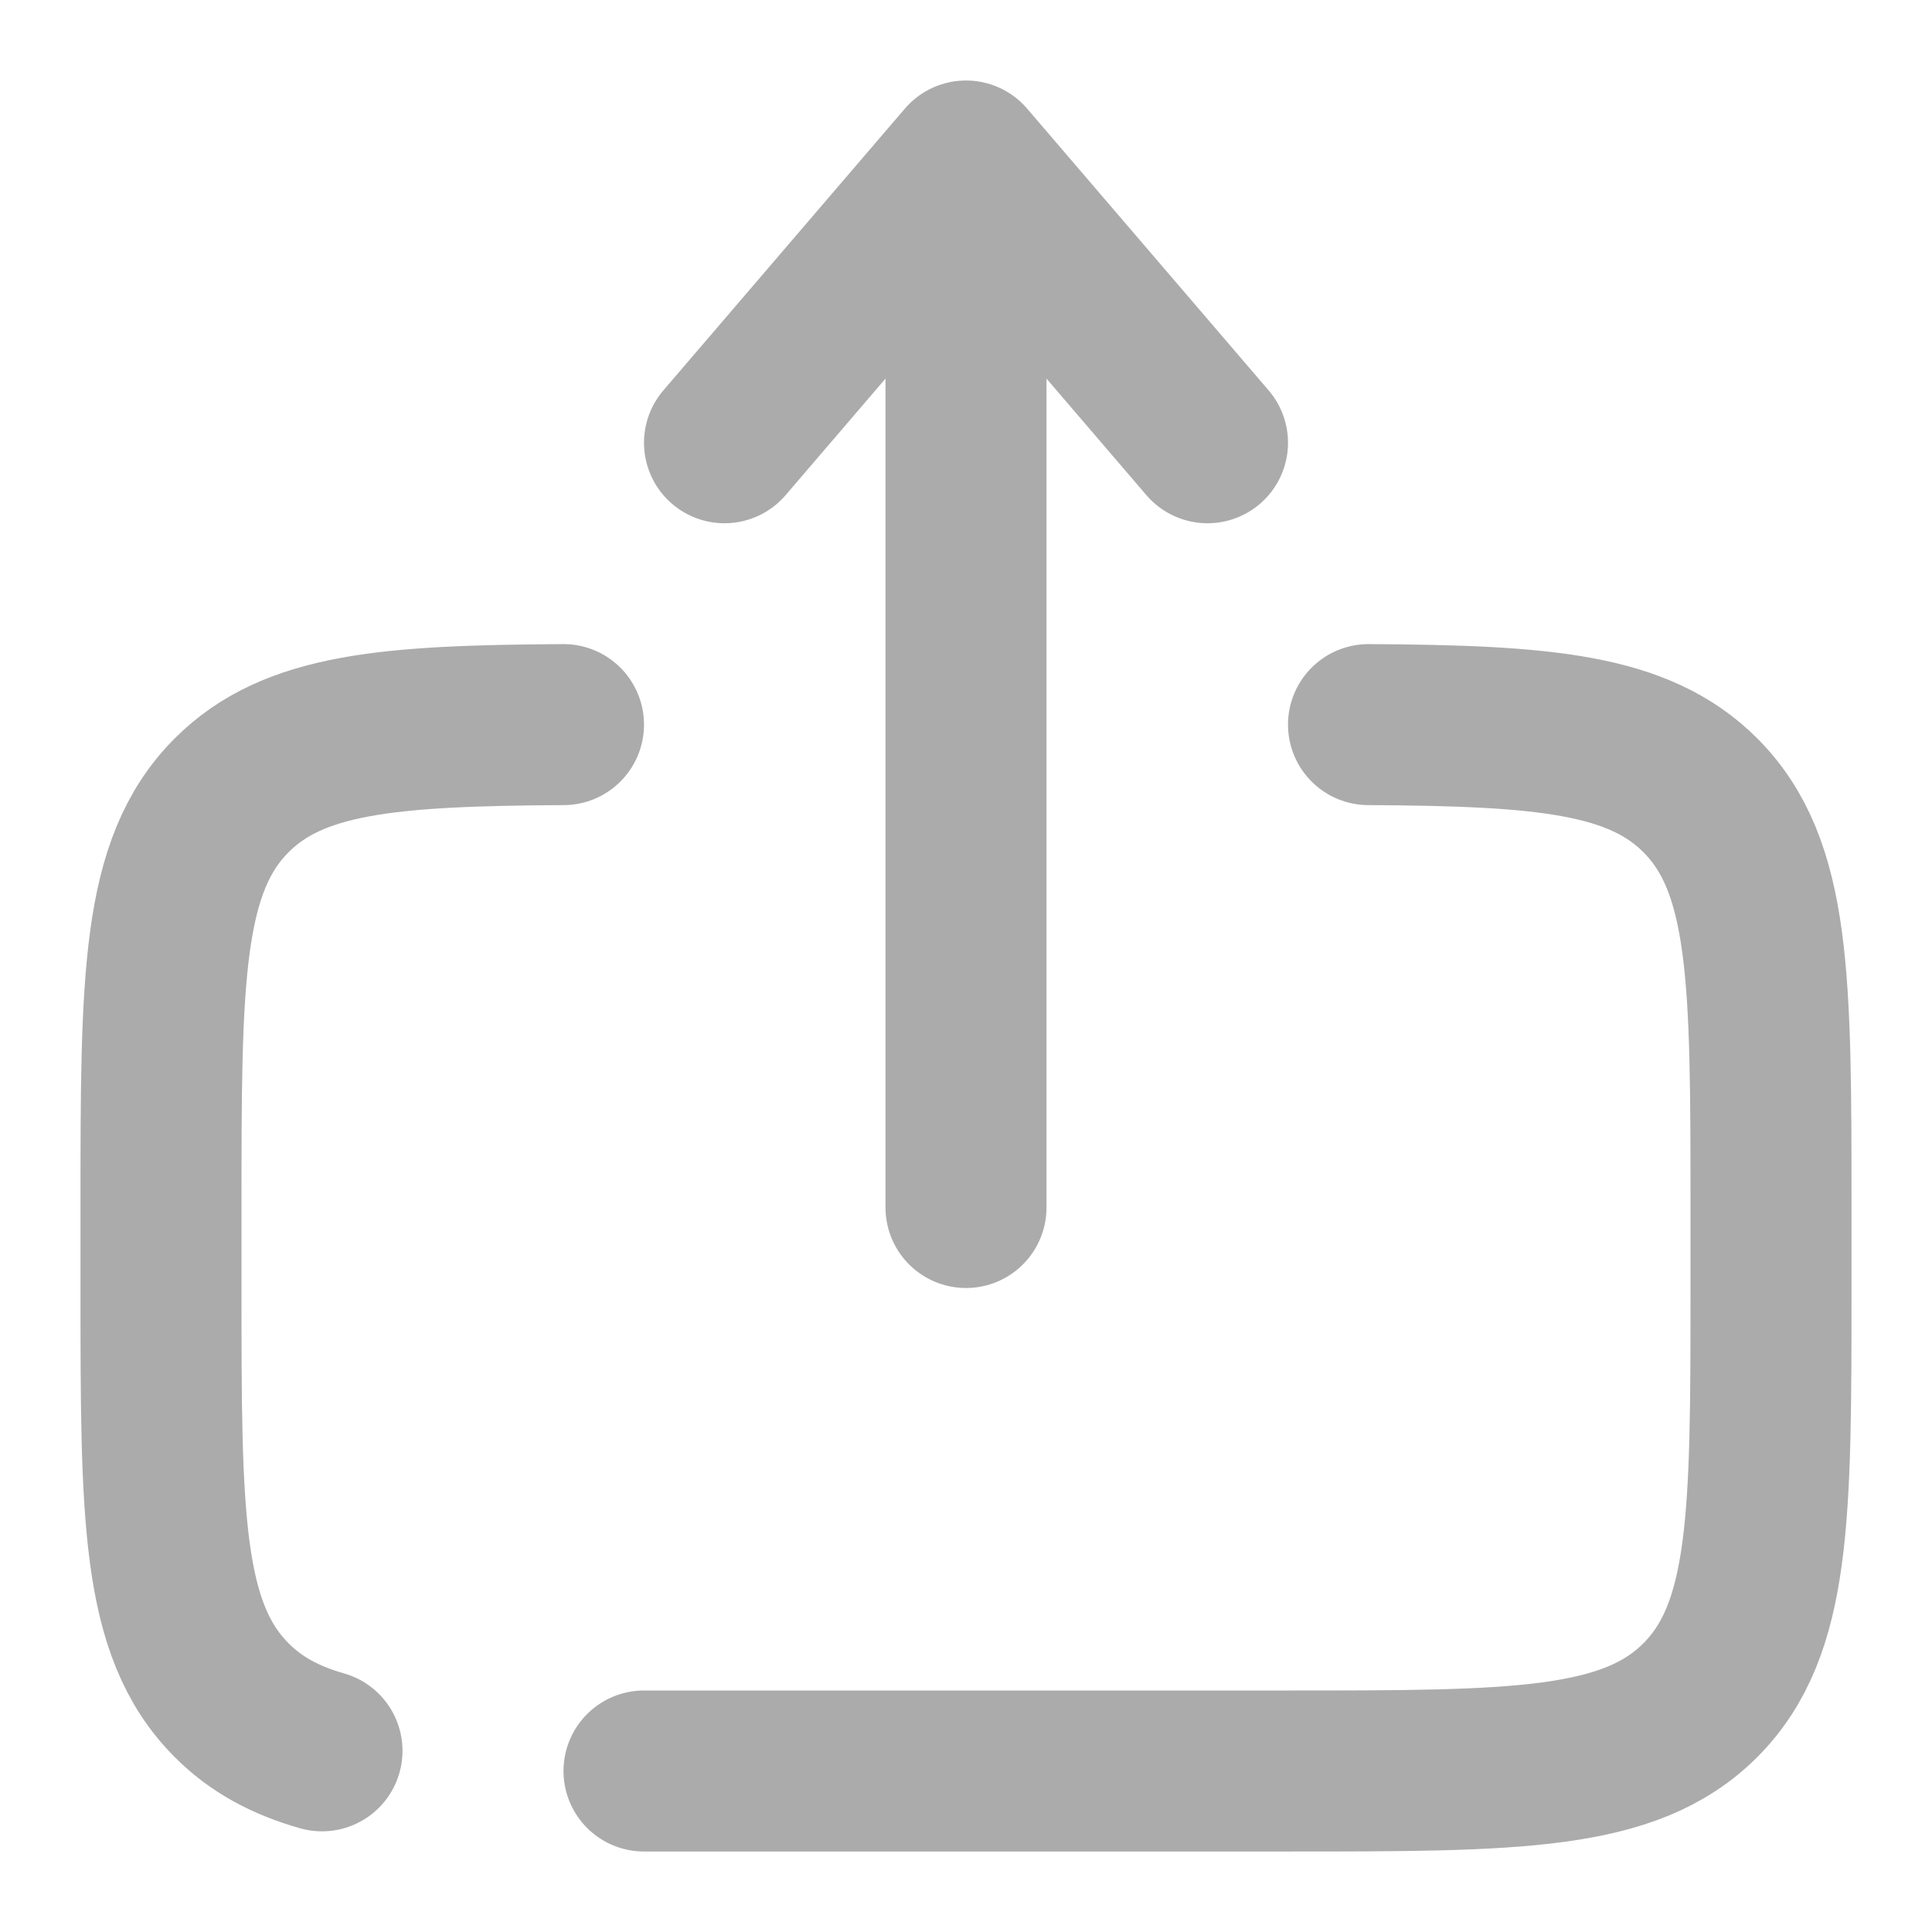 <svg width="18" height="18" viewBox="0 0 18 18" fill="none" xmlns="http://www.w3.org/2000/svg">
<g clip-path="url(#clip0_2237_2296)">
<path d="M9 11.25V1.5M9 1.5L11.25 4.125M9 1.5L6.75 4.125" stroke="#ABABAB" stroke-width="1.5" stroke-linecap="round" stroke-linejoin="round"/>
<path d="M6 16.5H12C14.121 16.5 15.182 16.5 15.841 15.841C16.5 15.181 16.5 14.122 16.5 12V11.25C16.5 9.129 16.5 8.068 15.841 7.409C15.265 6.833 14.381 6.76 12.75 6.751M5.25 6.751C3.619 6.76 2.735 6.833 2.159 7.409C1.5 8.068 1.5 9.129 1.5 11.25V12C1.5 14.122 1.5 15.182 2.159 15.841C2.384 16.067 2.656 16.214 3 16.312" stroke="#ABABAB" stroke-width="1.5" stroke-linecap="round"/>
</g>
<defs>
<clipPath id="clip0_2237_2296">
<rect width="18" height="18" fill="white"/>
</clipPath>
</defs>
</svg>

